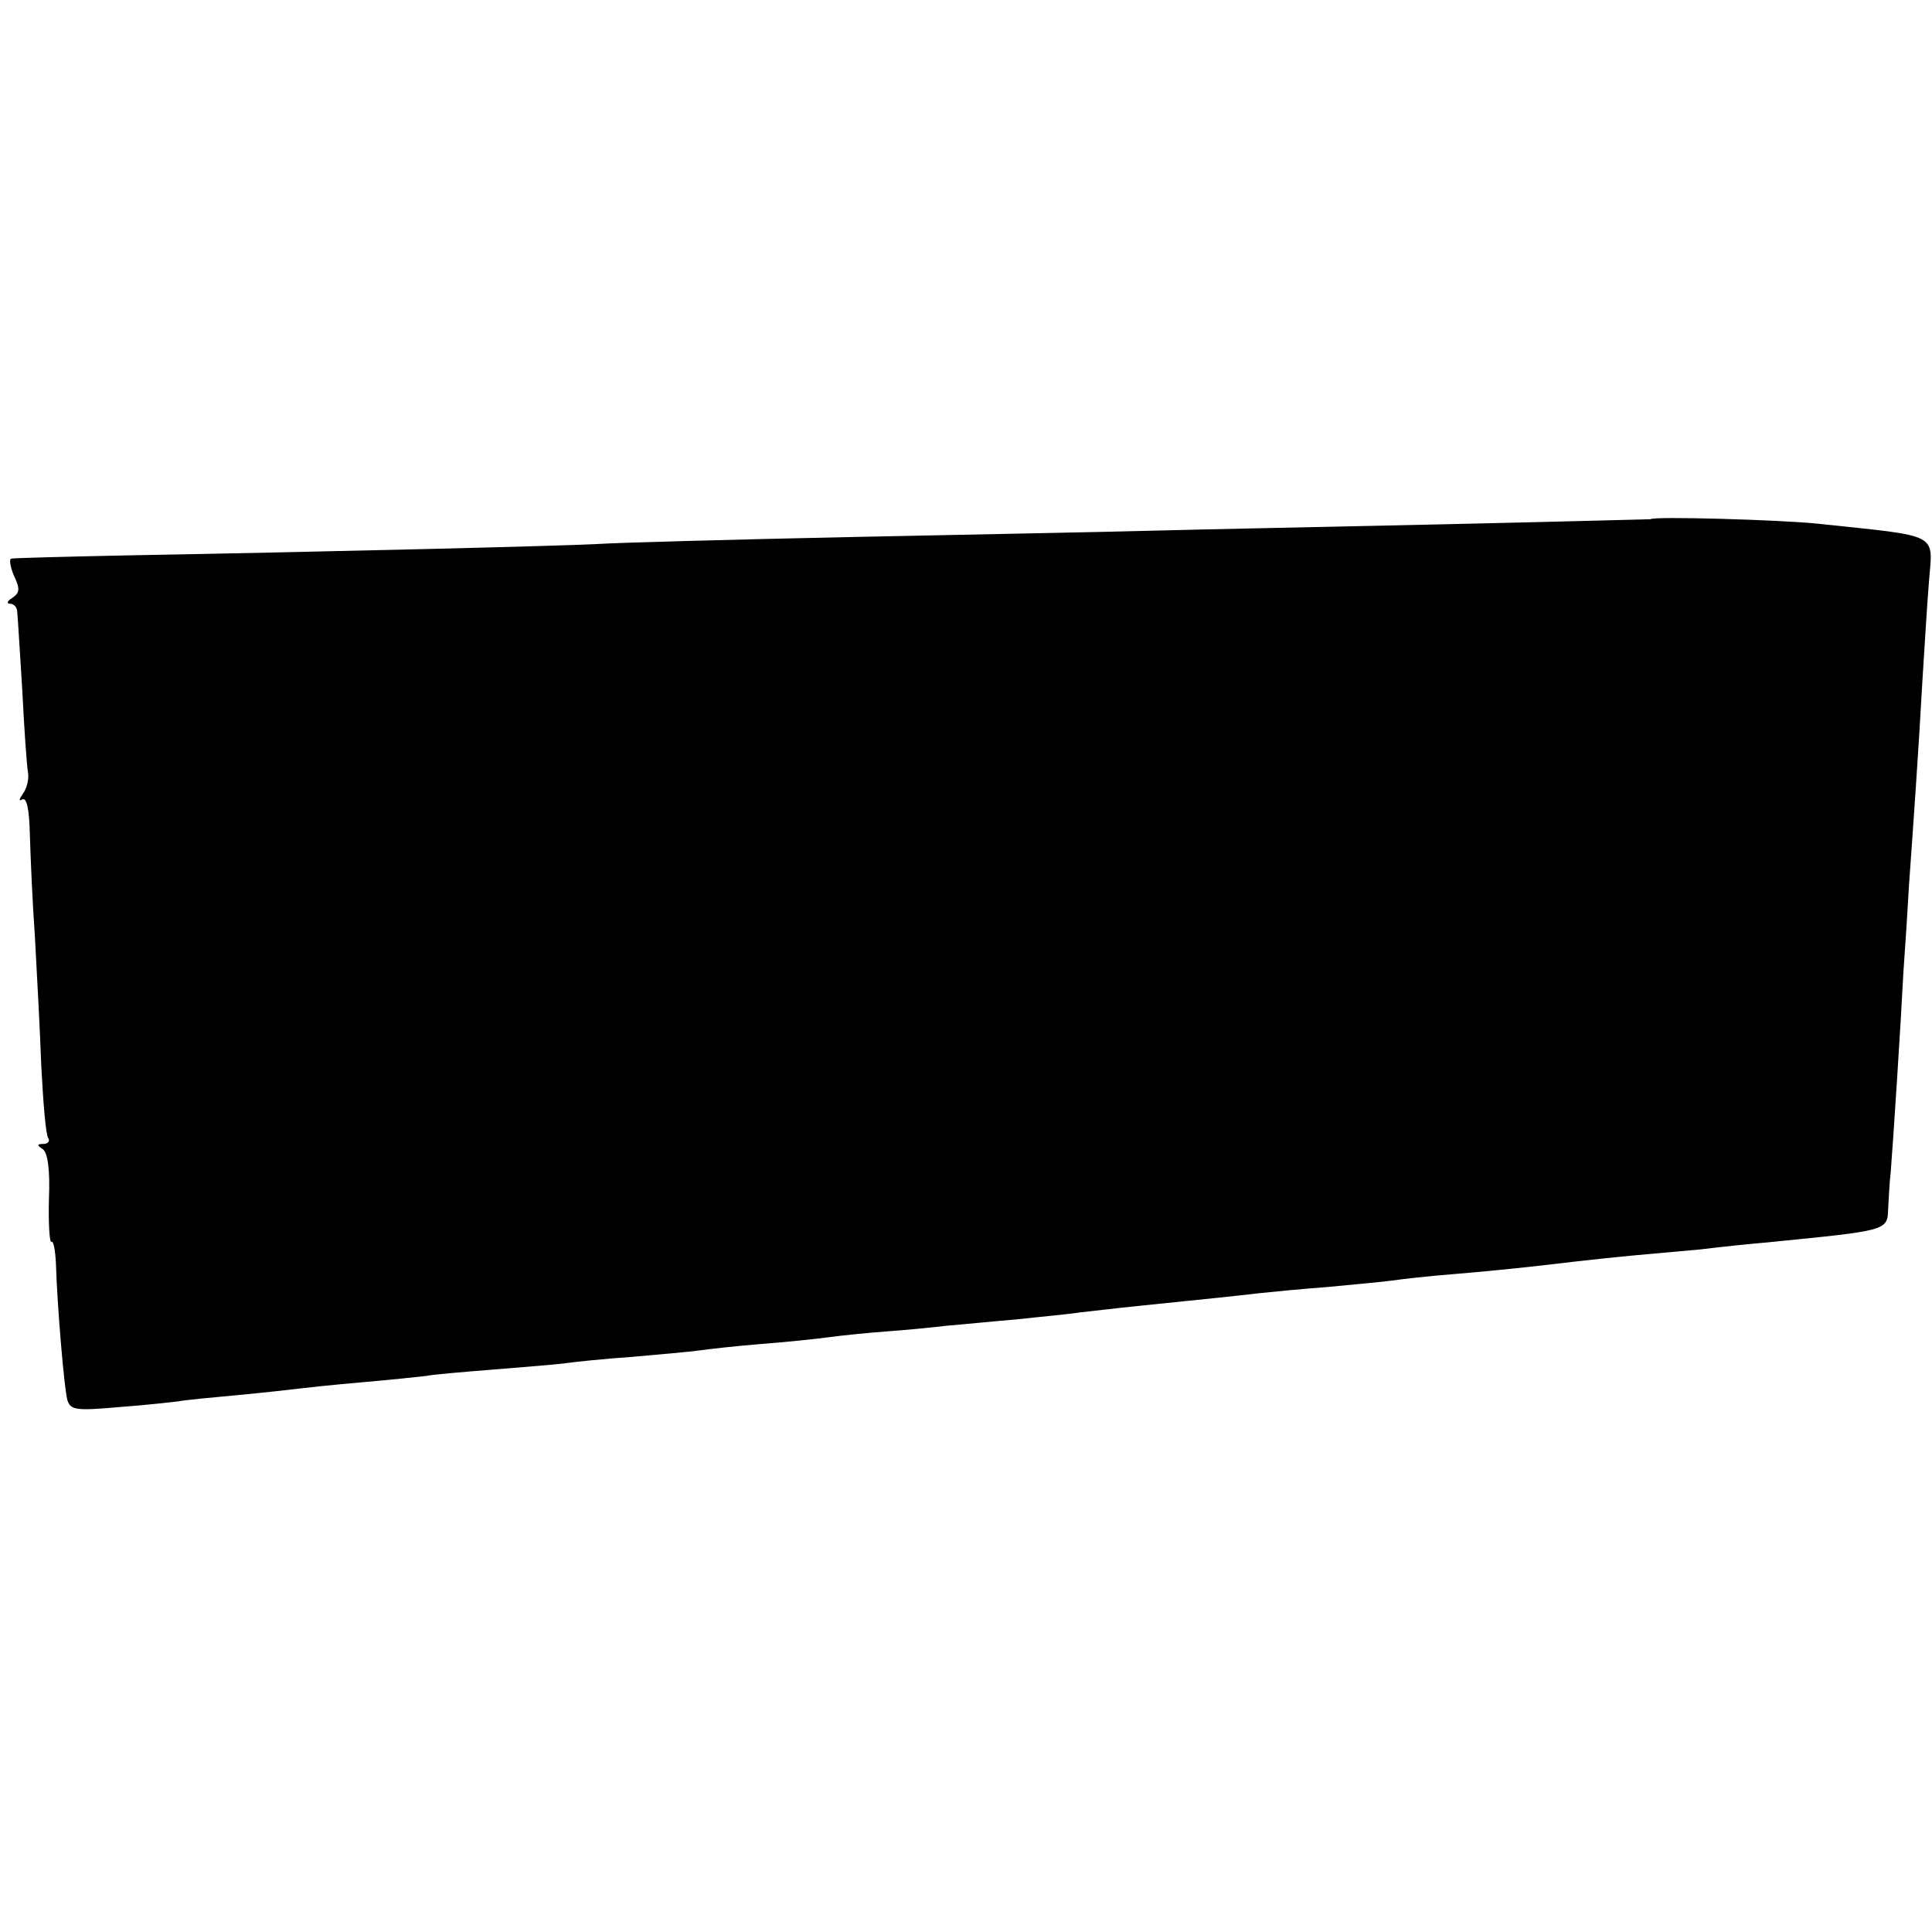 <?xml version="1.0" standalone="no"?>
<!DOCTYPE svg PUBLIC "-//W3C//DTD SVG 20010904//EN"
 "http://www.w3.org/TR/2001/REC-SVG-20010904/DTD/svg10.dtd">
<svg version="1.0" xmlns="http://www.w3.org/2000/svg"
 width="304pt" height="304pt" viewBox="0 0 304 304"
 preserveAspectRatio="xMidYMid meet">
<g transform="translate(0,304) scale(0.1,-0.1)"
fill="#000000" stroke="none">
<path d="M2597 2223 c-1 0 -148 -4 -327 -8 -179 -4 -383 -8 -455 -10 -71 -2
-285 -6 -475 -10 -190 -4 -370 -9 -400 -11 -54 -3 -413 -12 -745 -18 -94 -2
-173 -4 -177 -5 -4 0 -2 -13 4 -27 10 -21 9 -27 -3 -35 -8 -5 -9 -9 -3 -9 6 0
11 -6 11 -12 1 -7 4 -62 8 -123 3 -60 7 -119 9 -130 2 -11 -2 -26 -8 -34 -6
-9 -7 -12 -1 -9 7 4 11 -15 12 -55 1 -34 4 -107 8 -162 3 -55 8 -147 10 -203
3 -57 7 -108 11 -113 3 -5 -1 -9 -8 -9 -10 0 -10 -2 -1 -8 8 -5 12 -32 10 -79
-1 -39 1 -69 4 -67 3 2 6 -13 7 -34 2 -67 13 -197 18 -215 5 -16 14 -17 82
-11 42 3 84 8 93 9 9 2 52 6 95 10 43 4 86 9 94 10 8 1 53 6 100 10 47 4 92 9
101 10 8 2 55 6 105 10 49 4 100 8 114 10 14 2 61 7 105 10 44 4 91 8 105 10
14 2 57 7 95 10 39 3 88 8 110 11 22 3 63 7 90 9 28 2 70 6 95 9 25 2 74 7
110 10 36 4 81 8 100 11 19 2 60 7 90 10 118 12 156 16 190 20 19 2 69 7 110
10 41 4 86 8 100 10 14 2 56 7 95 10 38 3 110 10 160 16 49 6 108 12 130 14
22 2 67 6 100 9 33 4 80 9 105 11 190 19 190 18 191 53 1 15 2 41 4 57 4 50
16 235 20 315 3 41 7 104 9 140 6 83 15 211 21 320 3 47 7 115 10 152 6 81 22
73 -175 94 -57 6 -259 12 -263 7z"/>
</g>
</svg>
